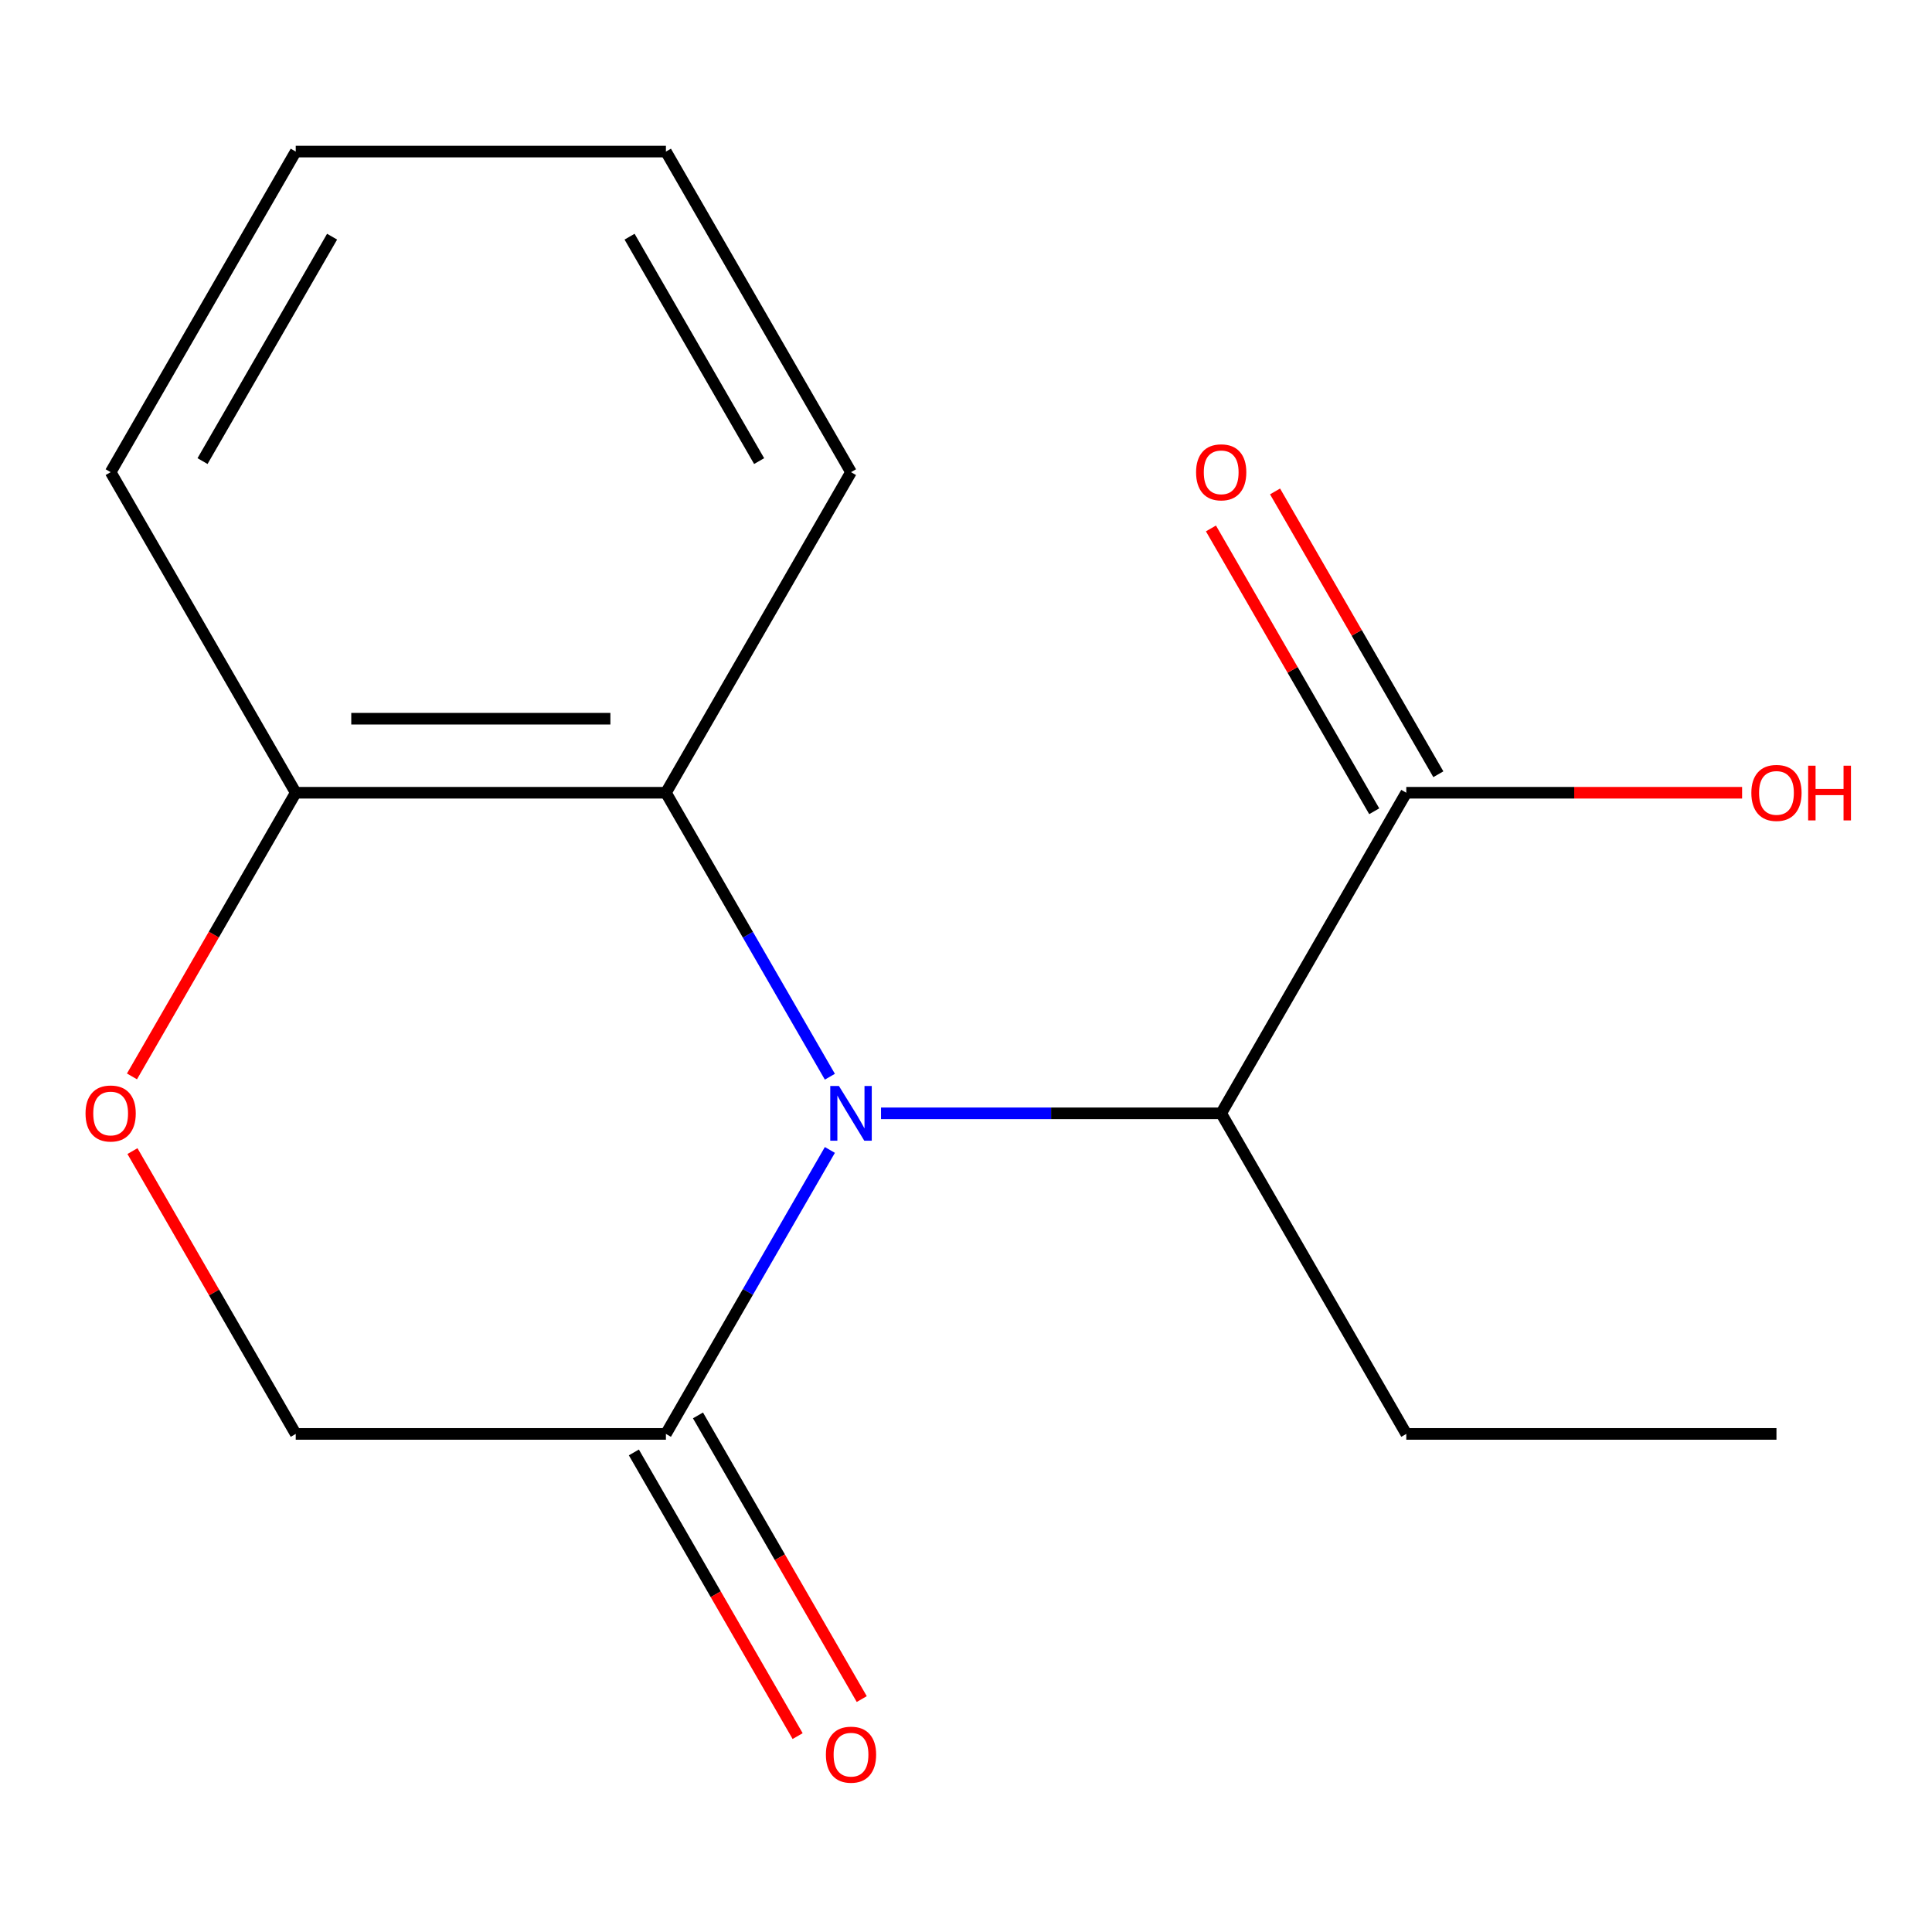 <?xml version='1.0' encoding='iso-8859-1'?>
<svg version='1.1' baseProfile='full'
              xmlns='http://www.w3.org/2000/svg'
                      xmlns:rdkit='http://www.rdkit.org/xml'
                      xmlns:xlink='http://www.w3.org/1999/xlink'
                  xml:space='preserve'
width='1000px' height='1000px' viewBox='0 0 1000 1000'>
<!-- END OF HEADER -->
<rect style='opacity:1.0;fill:#FFFFFF;stroke:none' width='1000' height='1000' x='0' y='0'> </rect>
<path class='bond-0' d='M 429.541,595.209 L 387.11,668.702' style='fill:none;fill-rule:evenodd;stroke:#0000FF;stroke-width:6px;stroke-linecap:butt;stroke-linejoin:miter;stroke-opacity:1' />
<path class='bond-0' d='M 387.11,668.702 L 344.679,742.194' style='fill:none;fill-rule:evenodd;stroke:#000000;stroke-width:6px;stroke-linecap:butt;stroke-linejoin:miter;stroke-opacity:1' />
<path class='bond-1' d='M 429.541,557.309 L 387.11,483.817' style='fill:none;fill-rule:evenodd;stroke:#0000FF;stroke-width:6px;stroke-linecap:butt;stroke-linejoin:miter;stroke-opacity:1' />
<path class='bond-1' d='M 387.11,483.817 L 344.679,410.324' style='fill:none;fill-rule:evenodd;stroke:#000000;stroke-width:6px;stroke-linecap:butt;stroke-linejoin:miter;stroke-opacity:1' />
<path class='bond-2' d='M 456.012,576.259 L 544.05,576.259' style='fill:none;fill-rule:evenodd;stroke:#0000FF;stroke-width:6px;stroke-linecap:butt;stroke-linejoin:miter;stroke-opacity:1' />
<path class='bond-2' d='M 544.05,576.259 L 632.087,576.259' style='fill:none;fill-rule:evenodd;stroke:#000000;stroke-width:6px;stroke-linecap:butt;stroke-linejoin:miter;stroke-opacity:1' />
<path class='bond-6' d='M 344.679,742.194 L 153.074,742.194' style='fill:none;fill-rule:evenodd;stroke:#000000;stroke-width:6px;stroke-linecap:butt;stroke-linejoin:miter;stroke-opacity:1' />
<path class='bond-7' d='M 328.086,751.775 L 370.47,825.187' style='fill:none;fill-rule:evenodd;stroke:#000000;stroke-width:6px;stroke-linecap:butt;stroke-linejoin:miter;stroke-opacity:1' />
<path class='bond-7' d='M 370.47,825.187 L 412.855,898.6' style='fill:none;fill-rule:evenodd;stroke:#FF0000;stroke-width:6px;stroke-linecap:butt;stroke-linejoin:miter;stroke-opacity:1' />
<path class='bond-7' d='M 361.273,732.614 L 403.658,806.027' style='fill:none;fill-rule:evenodd;stroke:#000000;stroke-width:6px;stroke-linecap:butt;stroke-linejoin:miter;stroke-opacity:1' />
<path class='bond-7' d='M 403.658,806.027 L 446.042,879.439' style='fill:none;fill-rule:evenodd;stroke:#FF0000;stroke-width:6px;stroke-linecap:butt;stroke-linejoin:miter;stroke-opacity:1' />
<path class='bond-5' d='M 344.679,410.324 L 153.074,410.324' style='fill:none;fill-rule:evenodd;stroke:#000000;stroke-width:6px;stroke-linecap:butt;stroke-linejoin:miter;stroke-opacity:1' />
<path class='bond-5' d='M 315.938,372.003 L 181.815,372.003' style='fill:none;fill-rule:evenodd;stroke:#000000;stroke-width:6px;stroke-linecap:butt;stroke-linejoin:miter;stroke-opacity:1' />
<path class='bond-10' d='M 344.679,410.324 L 440.482,244.389' style='fill:none;fill-rule:evenodd;stroke:#000000;stroke-width:6px;stroke-linecap:butt;stroke-linejoin:miter;stroke-opacity:1' />
<path class='bond-3' d='M 632.087,576.259 L 727.89,410.324' style='fill:none;fill-rule:evenodd;stroke:#000000;stroke-width:6px;stroke-linecap:butt;stroke-linejoin:miter;stroke-opacity:1' />
<path class='bond-11' d='M 632.087,576.259 L 727.89,742.194' style='fill:none;fill-rule:evenodd;stroke:#000000;stroke-width:6px;stroke-linecap:butt;stroke-linejoin:miter;stroke-opacity:1' />
<path class='bond-8' d='M 744.484,400.744 L 702.226,327.551' style='fill:none;fill-rule:evenodd;stroke:#000000;stroke-width:6px;stroke-linecap:butt;stroke-linejoin:miter;stroke-opacity:1' />
<path class='bond-8' d='M 702.226,327.551 L 659.968,254.359' style='fill:none;fill-rule:evenodd;stroke:#FF0000;stroke-width:6px;stroke-linecap:butt;stroke-linejoin:miter;stroke-opacity:1' />
<path class='bond-8' d='M 711.297,419.904 L 669.039,346.712' style='fill:none;fill-rule:evenodd;stroke:#000000;stroke-width:6px;stroke-linecap:butt;stroke-linejoin:miter;stroke-opacity:1' />
<path class='bond-8' d='M 669.039,346.712 L 626.781,273.519' style='fill:none;fill-rule:evenodd;stroke:#FF0000;stroke-width:6px;stroke-linecap:butt;stroke-linejoin:miter;stroke-opacity:1' />
<path class='bond-9' d='M 727.89,410.324 L 814.798,410.324' style='fill:none;fill-rule:evenodd;stroke:#000000;stroke-width:6px;stroke-linecap:butt;stroke-linejoin:miter;stroke-opacity:1' />
<path class='bond-9' d='M 814.798,410.324 L 901.705,410.324' style='fill:none;fill-rule:evenodd;stroke:#FF0000;stroke-width:6px;stroke-linecap:butt;stroke-linejoin:miter;stroke-opacity:1' />
<path class='bond-4' d='M 68.304,557.149 L 110.689,483.737' style='fill:none;fill-rule:evenodd;stroke:#FF0000;stroke-width:6px;stroke-linecap:butt;stroke-linejoin:miter;stroke-opacity:1' />
<path class='bond-4' d='M 110.689,483.737 L 153.074,410.324' style='fill:none;fill-rule:evenodd;stroke:#000000;stroke-width:6px;stroke-linecap:butt;stroke-linejoin:miter;stroke-opacity:1' />
<path class='bond-16' d='M 68.558,595.809 L 110.816,669.002' style='fill:none;fill-rule:evenodd;stroke:#FF0000;stroke-width:6px;stroke-linecap:butt;stroke-linejoin:miter;stroke-opacity:1' />
<path class='bond-16' d='M 110.816,669.002 L 153.074,742.194' style='fill:none;fill-rule:evenodd;stroke:#000000;stroke-width:6px;stroke-linecap:butt;stroke-linejoin:miter;stroke-opacity:1' />
<path class='bond-12' d='M 153.074,410.324 L 57.271,244.389' style='fill:none;fill-rule:evenodd;stroke:#000000;stroke-width:6px;stroke-linecap:butt;stroke-linejoin:miter;stroke-opacity:1' />
<path class='bond-14' d='M 440.482,244.389 L 344.679,78.454' style='fill:none;fill-rule:evenodd;stroke:#000000;stroke-width:6px;stroke-linecap:butt;stroke-linejoin:miter;stroke-opacity:1' />
<path class='bond-14' d='M 392.925,238.659 L 325.863,122.505' style='fill:none;fill-rule:evenodd;stroke:#000000;stroke-width:6px;stroke-linecap:butt;stroke-linejoin:miter;stroke-opacity:1' />
<path class='bond-13' d='M 727.89,742.194 L 919.495,742.194' style='fill:none;fill-rule:evenodd;stroke:#000000;stroke-width:6px;stroke-linecap:butt;stroke-linejoin:miter;stroke-opacity:1' />
<path class='bond-17' d='M 57.271,244.389 L 153.074,78.454' style='fill:none;fill-rule:evenodd;stroke:#000000;stroke-width:6px;stroke-linecap:butt;stroke-linejoin:miter;stroke-opacity:1' />
<path class='bond-17' d='M 104.829,238.659 L 171.891,122.505' style='fill:none;fill-rule:evenodd;stroke:#000000;stroke-width:6px;stroke-linecap:butt;stroke-linejoin:miter;stroke-opacity:1' />
<path class='bond-15' d='M 344.679,78.454 L 153.074,78.454' style='fill:none;fill-rule:evenodd;stroke:#000000;stroke-width:6px;stroke-linecap:butt;stroke-linejoin:miter;stroke-opacity:1' />
<path  class='atom-0' d='M 434.222 562.099
L 443.502 577.099
Q 444.422 578.579, 445.902 581.259
Q 447.382 583.939, 447.462 584.099
L 447.462 562.099
L 451.222 562.099
L 451.222 590.419
L 447.342 590.419
L 437.382 574.019
Q 436.222 572.099, 434.982 569.899
Q 433.782 567.699, 433.422 567.019
L 433.422 590.419
L 429.742 590.419
L 429.742 562.099
L 434.222 562.099
' fill='#0000FF'/>
<path  class='atom-5' d='M 44.271 576.339
Q 44.271 569.539, 47.631 565.739
Q 50.991 561.939, 57.271 561.939
Q 63.551 561.939, 66.911 565.739
Q 70.271 569.539, 70.271 576.339
Q 70.271 583.219, 66.871 587.139
Q 63.471 591.019, 57.271 591.019
Q 51.031 591.019, 47.631 587.139
Q 44.271 583.259, 44.271 576.339
M 57.271 587.819
Q 61.591 587.819, 63.911 584.939
Q 66.271 582.019, 66.271 576.339
Q 66.271 570.779, 63.911 567.979
Q 61.591 565.139, 57.271 565.139
Q 52.951 565.139, 50.591 567.939
Q 48.271 570.739, 48.271 576.339
Q 48.271 582.059, 50.591 584.939
Q 52.951 587.819, 57.271 587.819
' fill='#FF0000'/>
<path  class='atom-8' d='M 427.482 908.21
Q 427.482 901.41, 430.842 897.61
Q 434.202 893.81, 440.482 893.81
Q 446.762 893.81, 450.122 897.61
Q 453.482 901.41, 453.482 908.21
Q 453.482 915.09, 450.082 919.01
Q 446.682 922.89, 440.482 922.89
Q 434.242 922.89, 430.842 919.01
Q 427.482 915.13, 427.482 908.21
M 440.482 919.69
Q 444.802 919.69, 447.122 916.81
Q 449.482 913.89, 449.482 908.21
Q 449.482 902.65, 447.122 899.85
Q 444.802 897.01, 440.482 897.01
Q 436.162 897.01, 433.802 899.81
Q 431.482 902.61, 431.482 908.21
Q 431.482 913.93, 433.802 916.81
Q 436.162 919.69, 440.482 919.69
' fill='#FF0000'/>
<path  class='atom-9' d='M 619.087 244.469
Q 619.087 237.669, 622.447 233.869
Q 625.807 230.069, 632.087 230.069
Q 638.367 230.069, 641.727 233.869
Q 645.087 237.669, 645.087 244.469
Q 645.087 251.349, 641.687 255.269
Q 638.287 259.149, 632.087 259.149
Q 625.847 259.149, 622.447 255.269
Q 619.087 251.389, 619.087 244.469
M 632.087 255.949
Q 636.407 255.949, 638.727 253.069
Q 641.087 250.149, 641.087 244.469
Q 641.087 238.909, 638.727 236.109
Q 636.407 233.269, 632.087 233.269
Q 627.767 233.269, 625.407 236.069
Q 623.087 238.869, 623.087 244.469
Q 623.087 250.189, 625.407 253.069
Q 627.767 255.949, 632.087 255.949
' fill='#FF0000'/>
<path  class='atom-10' d='M 906.495 410.404
Q 906.495 403.604, 909.855 399.804
Q 913.215 396.004, 919.495 396.004
Q 925.775 396.004, 929.135 399.804
Q 932.495 403.604, 932.495 410.404
Q 932.495 417.284, 929.095 421.204
Q 925.695 425.084, 919.495 425.084
Q 913.255 425.084, 909.855 421.204
Q 906.495 417.324, 906.495 410.404
M 919.495 421.884
Q 923.815 421.884, 926.135 419.004
Q 928.495 416.084, 928.495 410.404
Q 928.495 404.844, 926.135 402.044
Q 923.815 399.204, 919.495 399.204
Q 915.175 399.204, 912.815 402.004
Q 910.495 404.804, 910.495 410.404
Q 910.495 416.124, 912.815 419.004
Q 915.175 421.884, 919.495 421.884
' fill='#FF0000'/>
<path  class='atom-10' d='M 935.895 396.324
L 939.735 396.324
L 939.735 408.364
L 954.215 408.364
L 954.215 396.324
L 958.055 396.324
L 958.055 424.644
L 954.215 424.644
L 954.215 411.564
L 939.735 411.564
L 939.735 424.644
L 935.895 424.644
L 935.895 396.324
' fill='#FF0000'/>
</svg>
